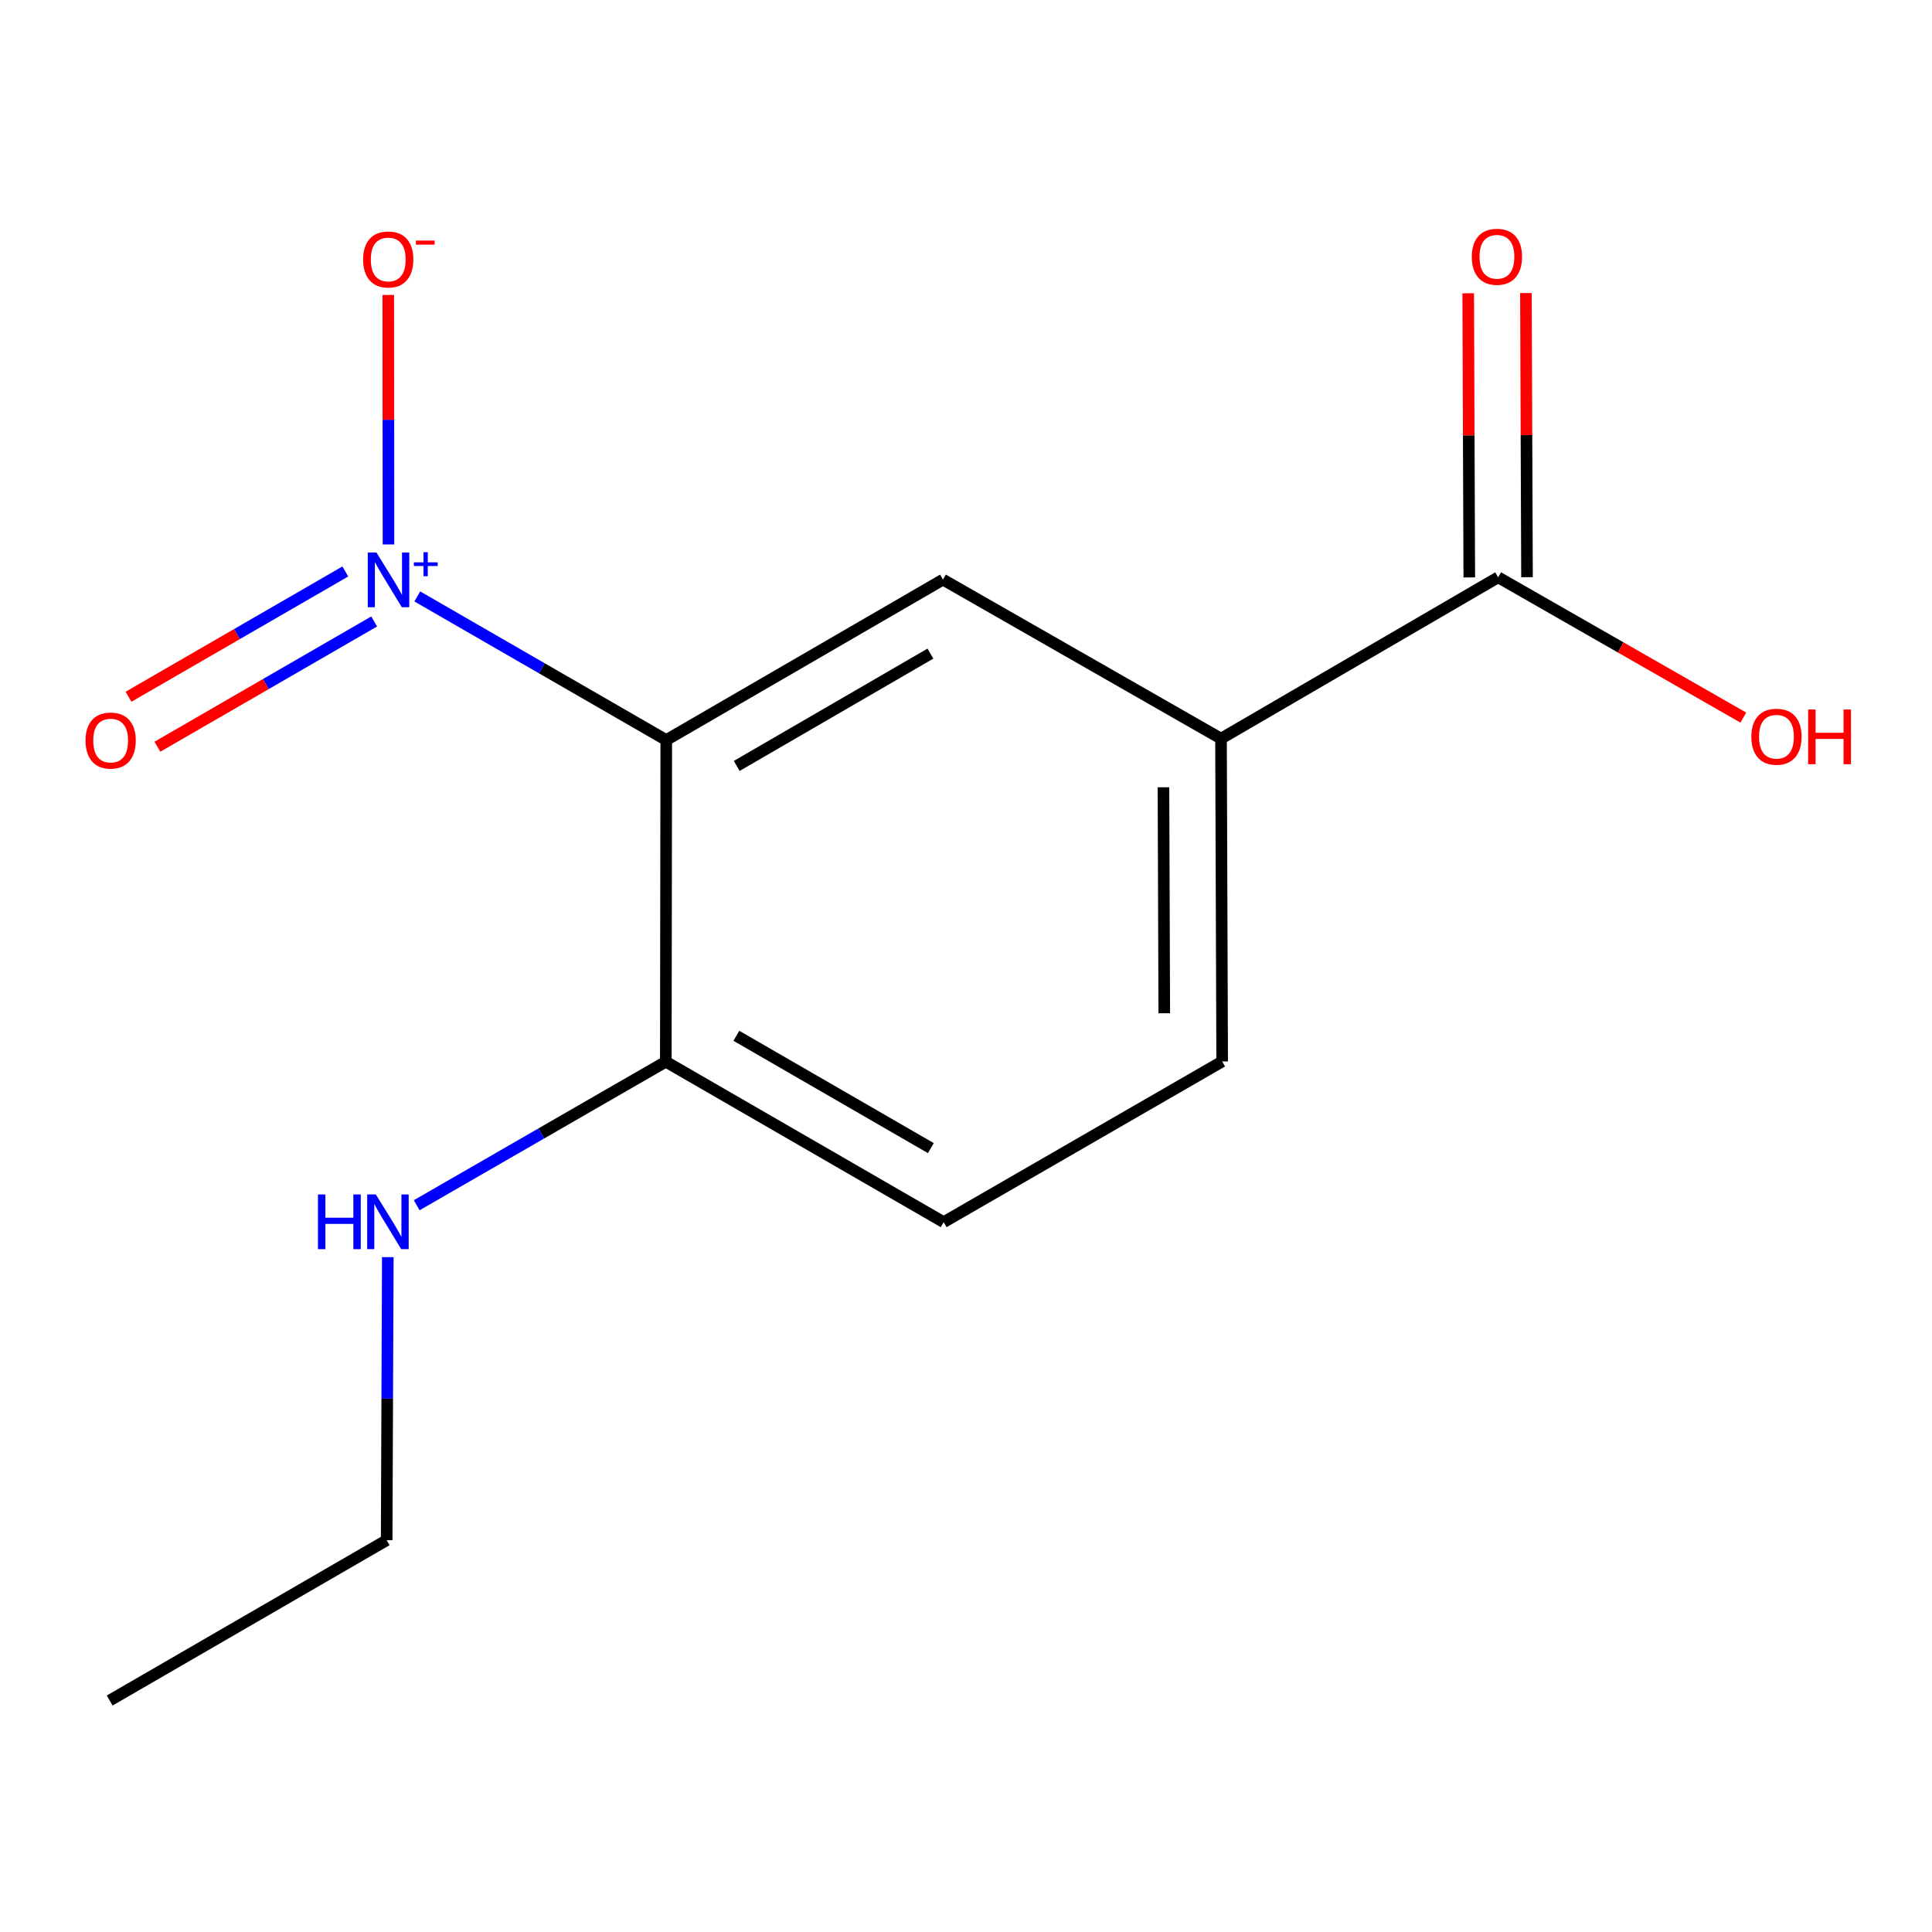 <?xml version='1.0' encoding='iso-8859-1'?>
<svg version='1.1' baseProfile='full'
              xmlns='http://www.w3.org/2000/svg'
                      xmlns:rdkit='http://www.rdkit.org/xml'
                      xmlns:xlink='http://www.w3.org/1999/xlink'
                  xml:space='preserve'
width='1000px' height='1000px' viewBox='0 0 1000 1000'>
<!-- END OF HEADER -->
<rect style='opacity:1.0;fill:#FFFFFF;stroke:none' width='1000' height='1000' x='0' y='0'> </rect>
<path class='bond-6' d='M 344.856,383.049 L 488.085,300.007' style='fill:none;fill-rule:evenodd;stroke:#000000;stroke-width:6px;stroke-linecap:butt;stroke-linejoin:miter;stroke-opacity:1' />
<path class='bond-6' d='M 381.326,396.44 L 481.586,338.31' style='fill:none;fill-rule:evenodd;stroke:#000000;stroke-width:6px;stroke-linecap:butt;stroke-linejoin:miter;stroke-opacity:1' />
<path class='bond-7' d='M 344.856,383.049 L 344.624,549.531' style='fill:none;fill-rule:evenodd;stroke:#000000;stroke-width:6px;stroke-linecap:butt;stroke-linejoin:miter;stroke-opacity:1' />
<path class='bond-9' d='M 344.856,383.049 L 280.421,345.88' style='fill:none;fill-rule:evenodd;stroke:#000000;stroke-width:6px;stroke-linecap:butt;stroke-linejoin:miter;stroke-opacity:1' />
<path class='bond-9' d='M 280.421,345.88 L 215.986,308.711' style='fill:none;fill-rule:evenodd;stroke:#0000FF;stroke-width:6px;stroke-linecap:butt;stroke-linejoin:miter;stroke-opacity:1' />
<path class='bond-2' d='M 344.624,549.531 L 488.433,632.59' style='fill:none;fill-rule:evenodd;stroke:#000000;stroke-width:6px;stroke-linecap:butt;stroke-linejoin:miter;stroke-opacity:1' />
<path class='bond-2' d='M 381.138,536.118 L 481.804,594.259' style='fill:none;fill-rule:evenodd;stroke:#000000;stroke-width:6px;stroke-linecap:butt;stroke-linejoin:miter;stroke-opacity:1' />
<path class='bond-8' d='M 344.624,549.531 L 280.156,586.68' style='fill:none;fill-rule:evenodd;stroke:#000000;stroke-width:6px;stroke-linecap:butt;stroke-linejoin:miter;stroke-opacity:1' />
<path class='bond-8' d='M 280.156,586.68 L 215.688,623.828' style='fill:none;fill-rule:evenodd;stroke:#0000FF;stroke-width:6px;stroke-linecap:butt;stroke-linejoin:miter;stroke-opacity:1' />
<path class='bond-10' d='M 488.433,632.59 L 632.591,549.415' style='fill:none;fill-rule:evenodd;stroke:#000000;stroke-width:6px;stroke-linecap:butt;stroke-linejoin:miter;stroke-opacity:1' />
<path class='bond-0' d='M 632.591,549.415 L 631.993,382.318' style='fill:none;fill-rule:evenodd;stroke:#000000;stroke-width:6px;stroke-linecap:butt;stroke-linejoin:miter;stroke-opacity:1' />
<path class='bond-0' d='M 602.624,524.458 L 602.206,407.49' style='fill:none;fill-rule:evenodd;stroke:#000000;stroke-width:6px;stroke-linecap:butt;stroke-linejoin:miter;stroke-opacity:1' />
<path class='bond-1' d='M 631.993,382.318 L 775.437,298.812' style='fill:none;fill-rule:evenodd;stroke:#000000;stroke-width:6px;stroke-linecap:butt;stroke-linejoin:miter;stroke-opacity:1' />
<path class='bond-4' d='M 631.993,382.318 L 488.085,300.007' style='fill:none;fill-rule:evenodd;stroke:#000000;stroke-width:6px;stroke-linecap:butt;stroke-linejoin:miter;stroke-opacity:1' />
<path class='bond-11' d='M 200.725,650.687 L 200.429,723.942' style='fill:none;fill-rule:evenodd;stroke:#0000FF;stroke-width:6px;stroke-linecap:butt;stroke-linejoin:miter;stroke-opacity:1' />
<path class='bond-11' d='M 200.429,723.942 L 200.134,797.197' style='fill:none;fill-rule:evenodd;stroke:#000000;stroke-width:6px;stroke-linecap:butt;stroke-linejoin:miter;stroke-opacity:1' />
<path class='bond-12' d='M 200.134,797.197 L 56.773,880.19' style='fill:none;fill-rule:evenodd;stroke:#000000;stroke-width:6px;stroke-linecap:butt;stroke-linejoin:miter;stroke-opacity:1' />
<path class='bond-3' d='M 790.376,298.755 L 790.096,225.217' style='fill:none;fill-rule:evenodd;stroke:#000000;stroke-width:6px;stroke-linecap:butt;stroke-linejoin:miter;stroke-opacity:1' />
<path class='bond-3' d='M 790.096,225.217 L 789.817,151.68' style='fill:none;fill-rule:evenodd;stroke:#FF0000;stroke-width:6px;stroke-linecap:butt;stroke-linejoin:miter;stroke-opacity:1' />
<path class='bond-3' d='M 760.499,298.868 L 760.219,225.331' style='fill:none;fill-rule:evenodd;stroke:#000000;stroke-width:6px;stroke-linecap:butt;stroke-linejoin:miter;stroke-opacity:1' />
<path class='bond-3' d='M 760.219,225.331 L 759.94,151.793' style='fill:none;fill-rule:evenodd;stroke:#FF0000;stroke-width:6px;stroke-linecap:butt;stroke-linejoin:miter;stroke-opacity:1' />
<path class='bond-5' d='M 775.437,298.812 L 838.892,335.119' style='fill:none;fill-rule:evenodd;stroke:#000000;stroke-width:6px;stroke-linecap:butt;stroke-linejoin:miter;stroke-opacity:1' />
<path class='bond-5' d='M 838.892,335.119 L 902.346,371.427' style='fill:none;fill-rule:evenodd;stroke:#FF0000;stroke-width:6px;stroke-linecap:butt;stroke-linejoin:miter;stroke-opacity:1' />
<path class='bond-13' d='M 201.08,281.815 L 201.022,217.243' style='fill:none;fill-rule:evenodd;stroke:#0000FF;stroke-width:6px;stroke-linecap:butt;stroke-linejoin:miter;stroke-opacity:1' />
<path class='bond-13' d='M 201.022,217.243 L 200.964,152.671' style='fill:none;fill-rule:evenodd;stroke:#FF0000;stroke-width:6px;stroke-linecap:butt;stroke-linejoin:miter;stroke-opacity:1' />
<path class='bond-14' d='M 178.73,295.794 L 122.625,328.214' style='fill:none;fill-rule:evenodd;stroke:#0000FF;stroke-width:6px;stroke-linecap:butt;stroke-linejoin:miter;stroke-opacity:1' />
<path class='bond-14' d='M 122.625,328.214 L 66.52,360.634' style='fill:none;fill-rule:evenodd;stroke:#FF0000;stroke-width:6px;stroke-linecap:butt;stroke-linejoin:miter;stroke-opacity:1' />
<path class='bond-14' d='M 193.678,321.663 L 137.573,354.083' style='fill:none;fill-rule:evenodd;stroke:#0000FF;stroke-width:6px;stroke-linecap:butt;stroke-linejoin:miter;stroke-opacity:1' />
<path class='bond-14' d='M 137.573,354.083 L 81.468,386.503' style='fill:none;fill-rule:evenodd;stroke:#FF0000;stroke-width:6px;stroke-linecap:butt;stroke-linejoin:miter;stroke-opacity:1' />
<path  class='atom-6' d='M 164.578 618.248
L 168.418 618.248
L 168.418 630.288
L 182.898 630.288
L 182.898 618.248
L 186.738 618.248
L 186.738 646.568
L 182.898 646.568
L 182.898 633.488
L 168.418 633.488
L 168.418 646.568
L 164.578 646.568
L 164.578 618.248
' fill='#0000FF'/>
<path  class='atom-6' d='M 194.538 618.248
L 203.818 633.248
Q 204.738 634.728, 206.218 637.408
Q 207.698 640.088, 207.778 640.248
L 207.778 618.248
L 211.538 618.248
L 211.538 646.568
L 207.658 646.568
L 197.698 630.168
Q 196.538 628.248, 195.298 626.048
Q 194.098 623.848, 193.738 623.168
L 193.738 646.568
L 190.058 646.568
L 190.058 618.248
L 194.538 618.248
' fill='#0000FF'/>
<path  class='atom-10' d='M 761.807 132.907
Q 761.807 126.107, 765.167 122.307
Q 768.527 118.507, 774.807 118.507
Q 781.087 118.507, 784.447 122.307
Q 787.807 126.107, 787.807 132.907
Q 787.807 139.787, 784.407 143.707
Q 781.007 147.587, 774.807 147.587
Q 768.567 147.587, 765.167 143.707
Q 761.807 139.827, 761.807 132.907
M 774.807 144.387
Q 779.127 144.387, 781.447 141.507
Q 783.807 138.587, 783.807 132.907
Q 783.807 127.347, 781.447 124.547
Q 779.127 121.707, 774.807 121.707
Q 770.487 121.707, 768.127 124.507
Q 765.807 127.307, 765.807 132.907
Q 765.807 138.627, 768.127 141.507
Q 770.487 144.387, 774.807 144.387
' fill='#FF0000'/>
<path  class='atom-11' d='M 906.495 381.32
Q 906.495 374.52, 909.855 370.72
Q 913.215 366.92, 919.495 366.92
Q 925.775 366.92, 929.135 370.72
Q 932.495 374.52, 932.495 381.32
Q 932.495 388.2, 929.095 392.12
Q 925.695 396, 919.495 396
Q 913.255 396, 909.855 392.12
Q 906.495 388.24, 906.495 381.32
M 919.495 392.8
Q 923.815 392.8, 926.135 389.92
Q 928.495 387, 928.495 381.32
Q 928.495 375.76, 926.135 372.96
Q 923.815 370.12, 919.495 370.12
Q 915.175 370.12, 912.815 372.92
Q 910.495 375.72, 910.495 381.32
Q 910.495 387.04, 912.815 389.92
Q 915.175 392.8, 919.495 392.8
' fill='#FF0000'/>
<path  class='atom-11' d='M 935.895 367.24
L 939.735 367.24
L 939.735 379.28
L 954.215 379.28
L 954.215 367.24
L 958.055 367.24
L 958.055 395.56
L 954.215 395.56
L 954.215 382.48
L 939.735 382.48
L 939.735 395.56
L 935.895 395.56
L 935.895 367.24
' fill='#FF0000'/>
<path  class='atom-12' d='M 194.837 285.963
L 204.117 300.963
Q 205.037 302.443, 206.517 305.123
Q 207.997 307.803, 208.077 307.963
L 208.077 285.963
L 211.837 285.963
L 211.837 314.283
L 207.957 314.283
L 197.997 297.883
Q 196.837 295.963, 195.597 293.763
Q 194.397 291.563, 194.037 290.883
L 194.037 314.283
L 190.357 314.283
L 190.357 285.963
L 194.837 285.963
' fill='#0000FF'/>
<path  class='atom-12' d='M 214.213 291.068
L 219.203 291.068
L 219.203 285.814
L 221.42 285.814
L 221.42 291.068
L 226.542 291.068
L 226.542 292.968
L 221.42 292.968
L 221.42 298.248
L 219.203 298.248
L 219.203 292.968
L 214.213 292.968
L 214.213 291.068
' fill='#0000FF'/>
<path  class='atom-13' d='M 187.948 134.301
Q 187.948 127.501, 191.308 123.701
Q 194.668 119.901, 200.948 119.901
Q 207.228 119.901, 210.588 123.701
Q 213.948 127.501, 213.948 134.301
Q 213.948 141.181, 210.548 145.101
Q 207.148 148.981, 200.948 148.981
Q 194.708 148.981, 191.308 145.101
Q 187.948 141.221, 187.948 134.301
M 200.948 145.781
Q 205.268 145.781, 207.588 142.901
Q 209.948 139.981, 209.948 134.301
Q 209.948 128.741, 207.588 125.941
Q 205.268 123.101, 200.948 123.101
Q 196.628 123.101, 194.268 125.901
Q 191.948 128.701, 191.948 134.301
Q 191.948 140.021, 194.268 142.901
Q 196.628 145.781, 200.948 145.781
' fill='#FF0000'/>
<path  class='atom-13' d='M 215.268 124.524
L 224.956 124.524
L 224.956 126.636
L 215.268 126.636
L 215.268 124.524
' fill='#FF0000'/>
<path  class='atom-14' d='M 44.271 383.311
Q 44.271 376.511, 47.631 372.711
Q 50.991 368.911, 57.271 368.911
Q 63.551 368.911, 66.911 372.711
Q 70.271 376.511, 70.271 383.311
Q 70.271 390.191, 66.871 394.111
Q 63.471 397.991, 57.271 397.991
Q 51.031 397.991, 47.631 394.111
Q 44.271 390.231, 44.271 383.311
M 57.271 394.791
Q 61.591 394.791, 63.911 391.911
Q 66.271 388.991, 66.271 383.311
Q 66.271 377.751, 63.911 374.951
Q 61.591 372.111, 57.271 372.111
Q 52.951 372.111, 50.591 374.911
Q 48.271 377.711, 48.271 383.311
Q 48.271 389.031, 50.591 391.911
Q 52.951 394.791, 57.271 394.791
' fill='#FF0000'/>
</svg>
